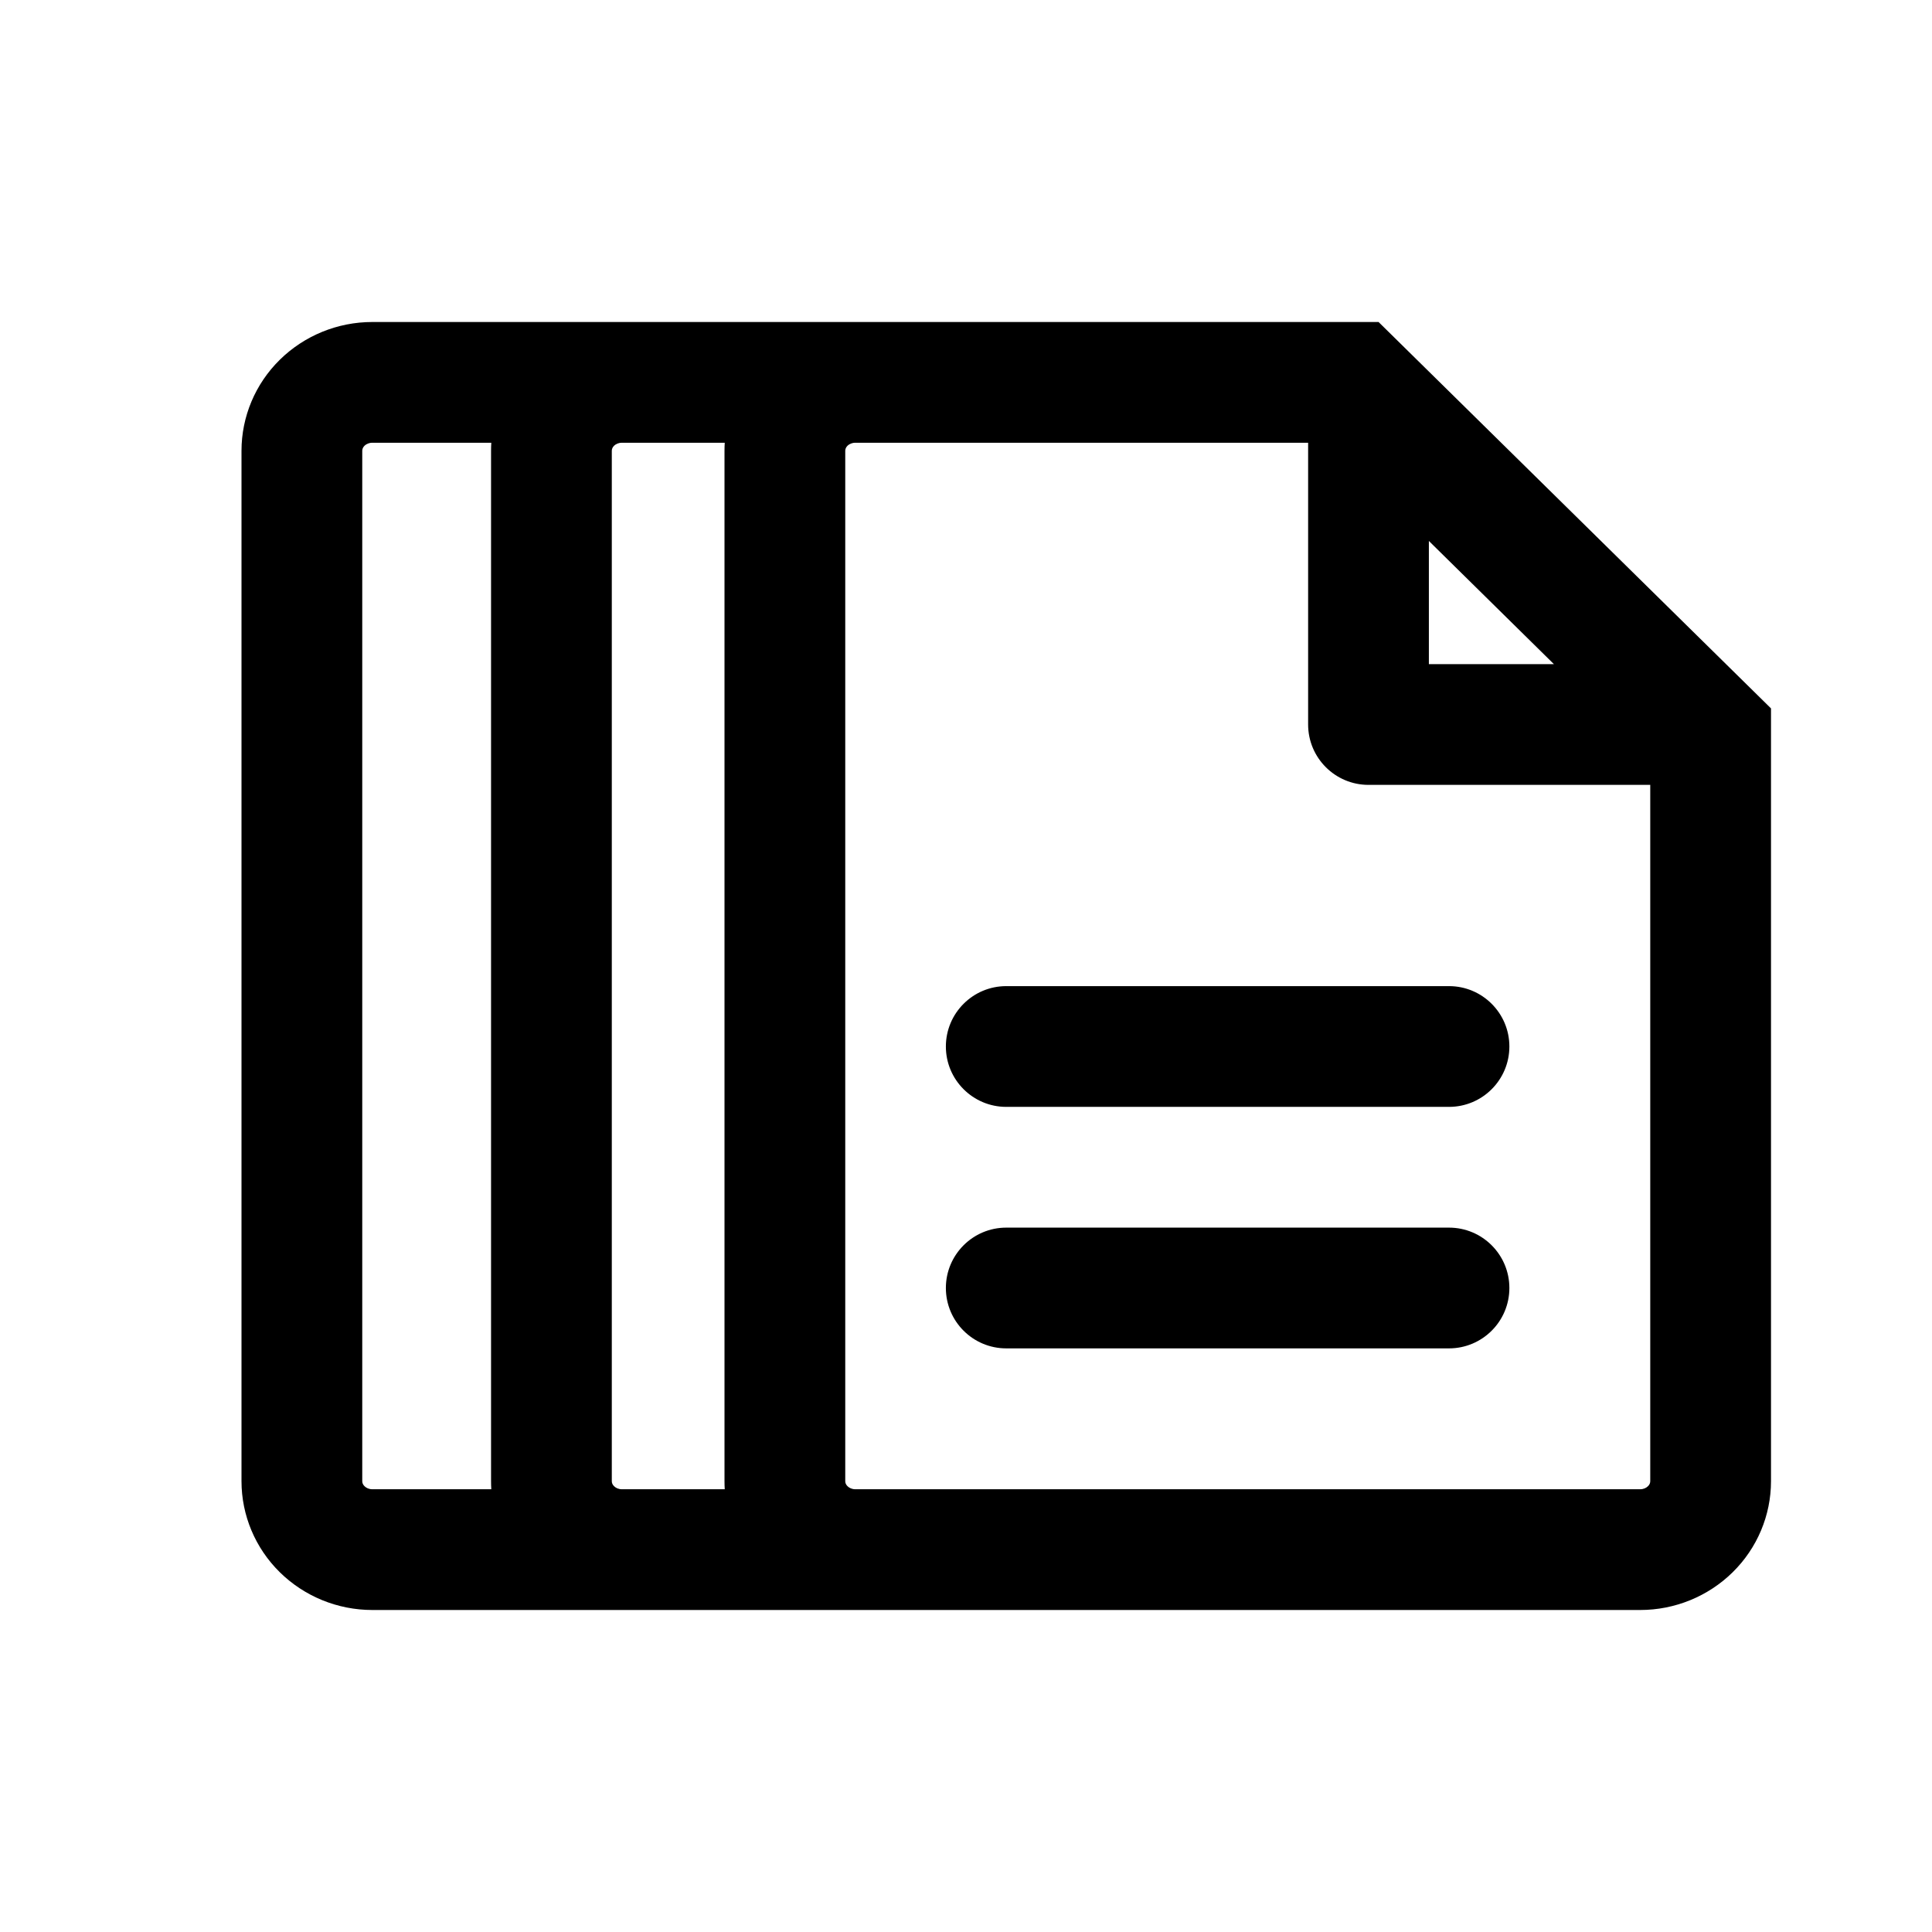 <svg width="24" height="24" viewBox="0 0 24 24" fill="none" xmlns="http://www.w3.org/2000/svg">
<path d="M11.75 13C11.75 12.586 12.086 12.25 12.5 12.25H18C18.414 12.25 18.75 12.586 18.75 13C18.75 13.414 18.414 13.75 18 13.75H12.5C12.086 13.75 11.75 13.414 11.75 13Z" fill="black"/>
<path d="M12.5 15.25C12.086 15.25 11.75 15.586 11.75 16C11.75 16.414 12.086 16.75 12.5 16.75H18C18.414 16.75 18.75 16.414 18.75 16C18.75 15.586 18.414 15.25 18 15.25H12.5Z" fill="black"/>
<path fill-rule="evenodd" clip-rule="evenodd" d="M4.625 4C4.194 4 3.781 4.169 3.476 4.469C3.171 4.769 3 5.176 3 5.6V18.4C3 18.824 3.171 19.231 3.476 19.531C3.781 19.831 4.194 20 4.625 20H20.375C20.806 20 21.219 19.831 21.524 19.531C21.829 19.231 22 18.824 22 18.4V8.8L17.125 4H4.625ZM6.103 5.5H4.625C4.584 5.5 4.55 5.516 4.528 5.537C4.507 5.558 4.5 5.581 4.5 5.6V18.4C4.5 18.419 4.507 18.442 4.528 18.462C4.55 18.484 4.584 18.5 4.625 18.5H6.103C6.101 18.467 6.1 18.433 6.1 18.4V5.6C6.1 5.567 6.101 5.533 6.103 5.5ZM7.725 18.5H9.003C9.001 18.467 9 18.433 9 18.4V5.6C9 5.567 9.001 5.533 9.003 5.5H7.725C7.684 5.5 7.65 5.516 7.628 5.537C7.607 5.558 7.6 5.581 7.6 5.6V18.4C7.6 18.419 7.607 18.442 7.628 18.462C7.65 18.484 7.684 18.5 7.725 18.5ZM10.625 5.5C10.584 5.5 10.55 5.516 10.528 5.537C10.507 5.558 10.5 5.581 10.5 5.6V18.4C10.5 18.419 10.507 18.442 10.528 18.462C10.55 18.484 10.584 18.5 10.625 18.5H20.375C20.416 18.5 20.45 18.484 20.472 18.462C20.493 18.442 20.5 18.419 20.5 18.4V9.75H17C16.586 9.75 16.25 9.414 16.25 9V5.5H10.625ZM17.75 6.72L19.303 8.25H17.75V6.72Z" fill="black"/>
</svg>
